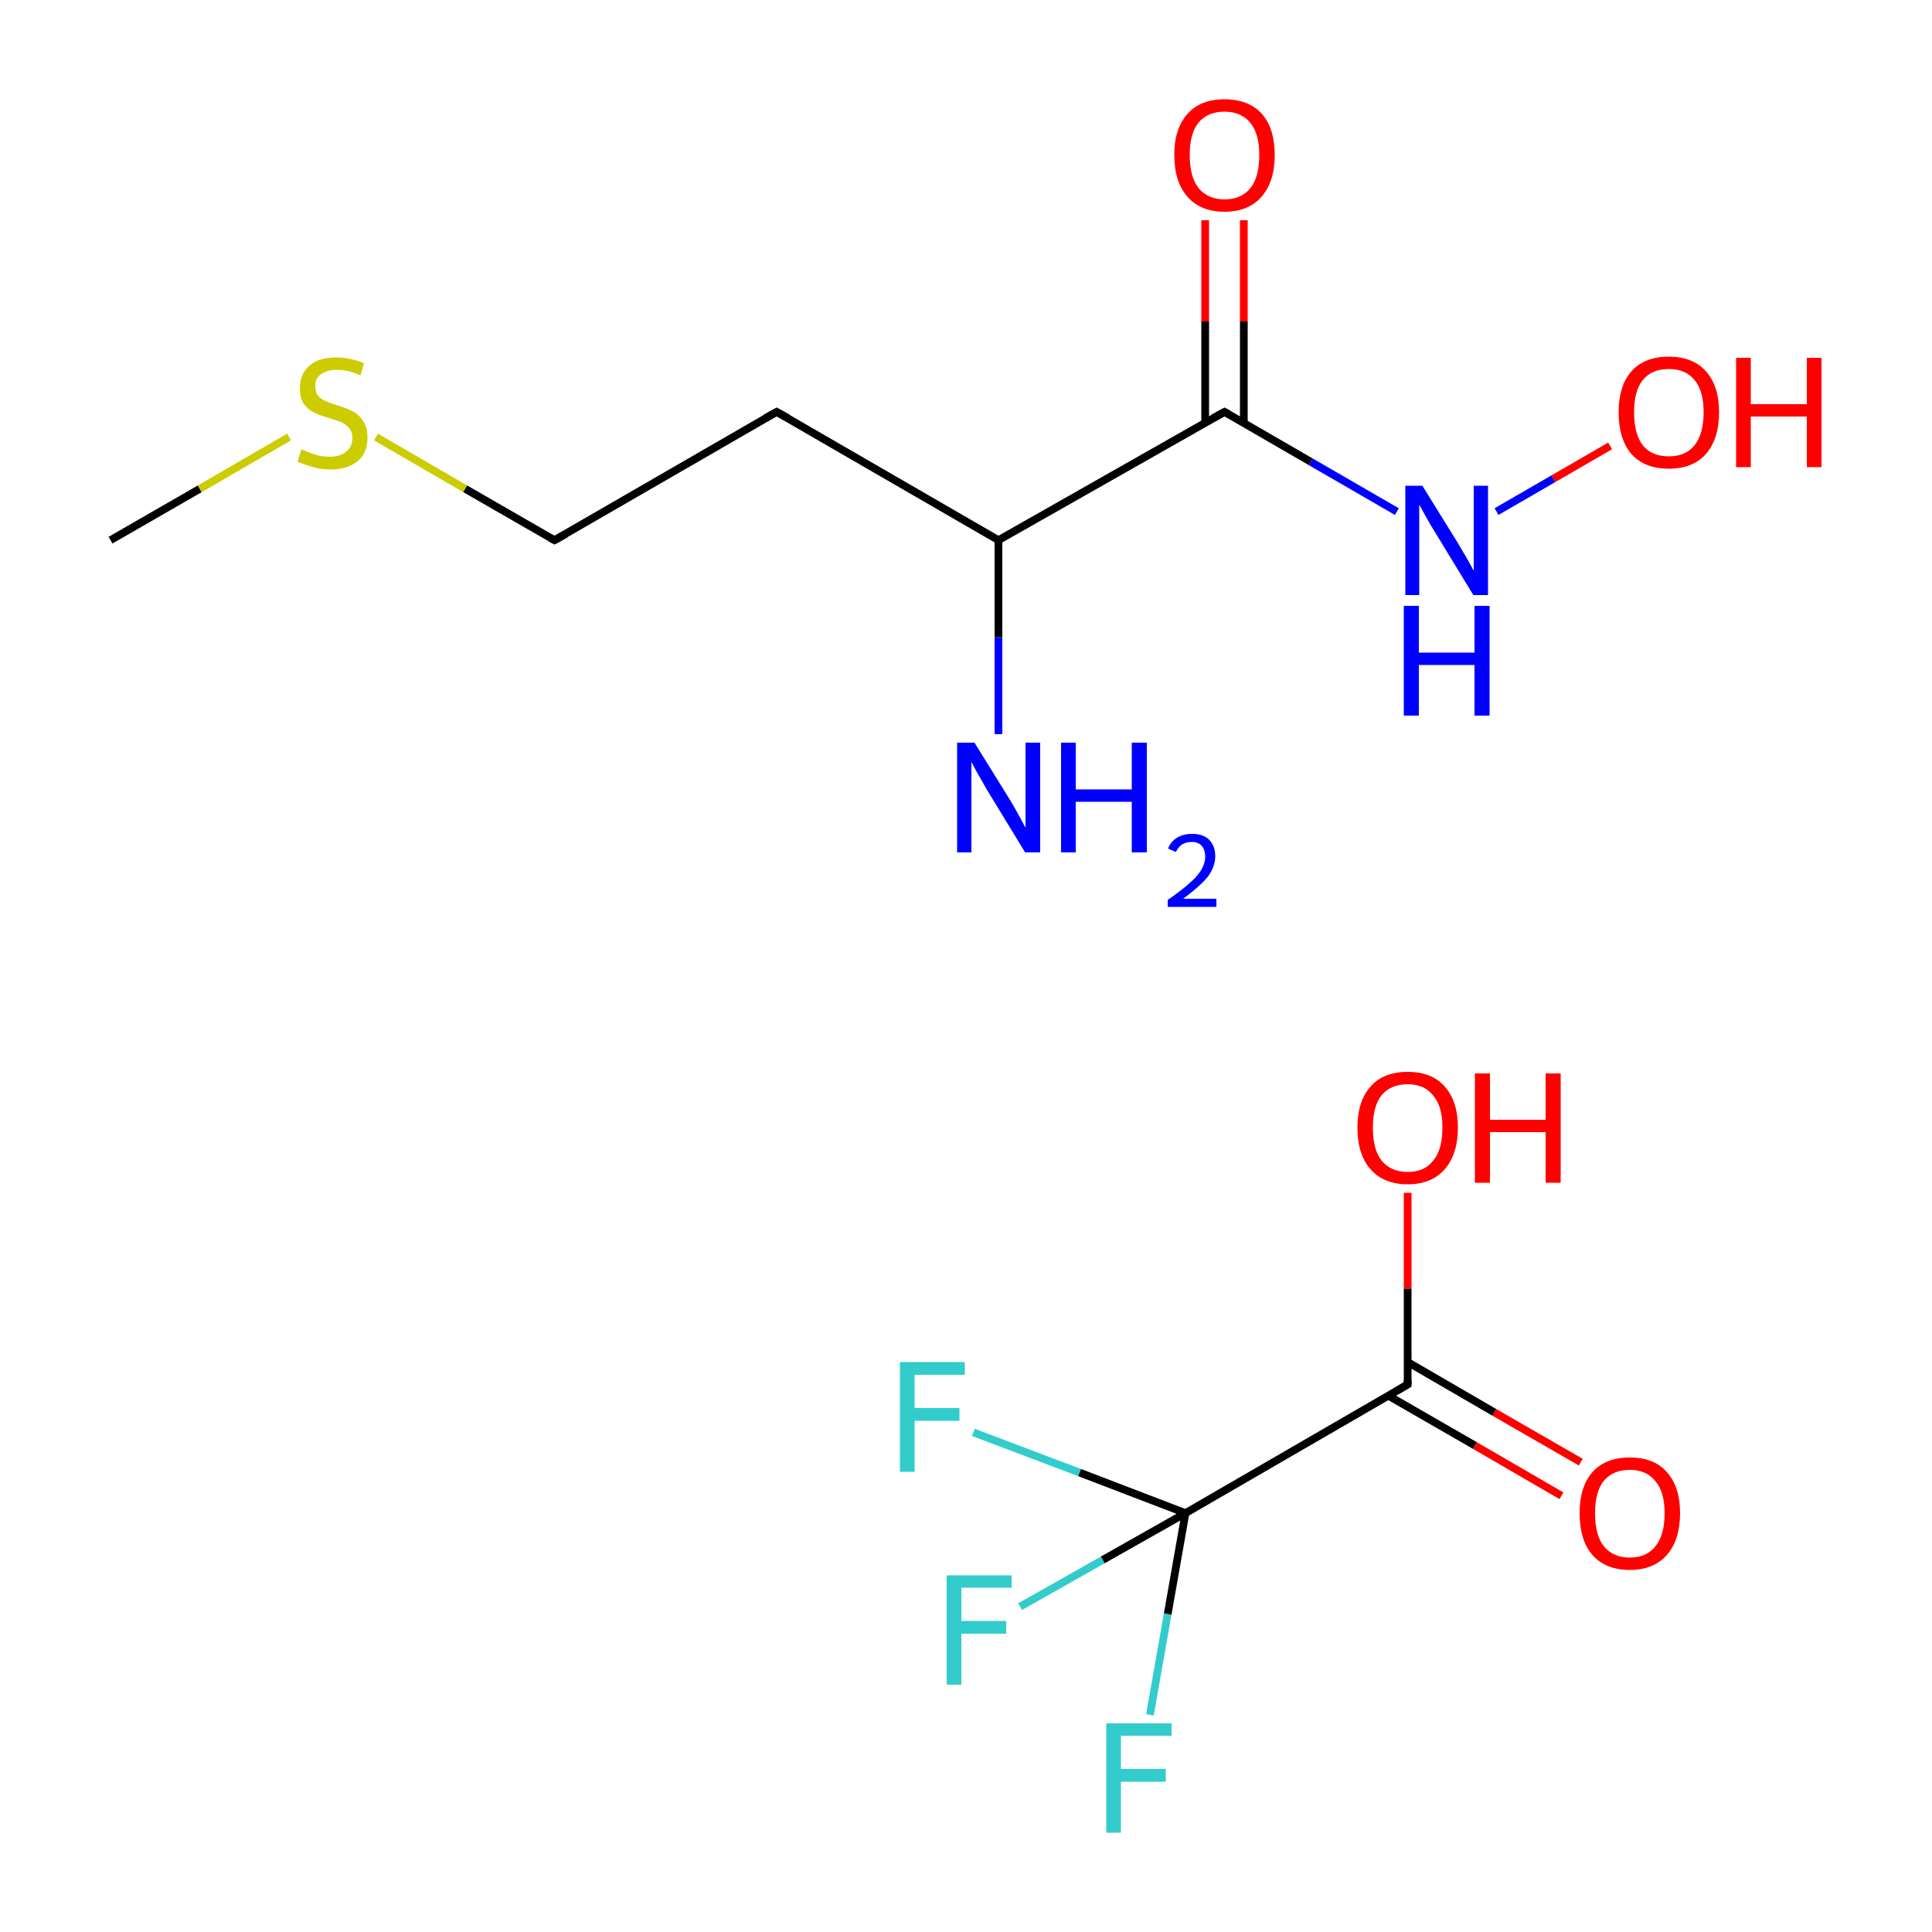 <?xml version='1.0' encoding='iso-8859-1'?>
<svg version='1.1' baseProfile='full'
              xmlns='http://www.w3.org/2000/svg'
                      xmlns:rdkit='http://www.rdkit.org/xml'
                      xmlns:xlink='http://www.w3.org/1999/xlink'
                  xml:space='preserve'
width='500px' height='500px' viewBox='0 0 500 500'>
<!-- END OF HEADER -->
<path class='bond-0 atom-1 atom-2' d='M 258.4,190.0 L 258.4,164.9' style='fill:none;fill-rule:evenodd;stroke:#0000FF;stroke-width:2.0px;stroke-linecap:butt;stroke-linejoin:miter;stroke-opacity:1' />
<path class='bond-0 atom-1 atom-2' d='M 258.4,164.9 L 258.4,139.8' style='fill:none;fill-rule:evenodd;stroke:#000000;stroke-width:2.0px;stroke-linecap:butt;stroke-linejoin:miter;stroke-opacity:1' />
<path class='bond-1 atom-2 atom-0' d='M 258.4,139.8 L 316.9,106.6' style='fill:none;fill-rule:evenodd;stroke:#000000;stroke-width:2.0px;stroke-linecap:butt;stroke-linejoin:miter;stroke-opacity:1' />
<path class='bond-2 atom-3 atom-0' d='M 321.9,57.0 L 321.9,83.2' style='fill:none;fill-rule:evenodd;stroke:#FF0000;stroke-width:2.0px;stroke-linecap:butt;stroke-linejoin:miter;stroke-opacity:1' />
<path class='bond-2 atom-3 atom-0' d='M 321.9,83.2 L 321.9,109.5' style='fill:none;fill-rule:evenodd;stroke:#000000;stroke-width:2.0px;stroke-linecap:butt;stroke-linejoin:miter;stroke-opacity:1' />
<path class='bond-2 atom-3 atom-0' d='M 311.9,57.0 L 311.9,83.2' style='fill:none;fill-rule:evenodd;stroke:#FF0000;stroke-width:2.0px;stroke-linecap:butt;stroke-linejoin:miter;stroke-opacity:1' />
<path class='bond-2 atom-3 atom-0' d='M 311.9,83.2 L 311.9,109.4' style='fill:none;fill-rule:evenodd;stroke:#000000;stroke-width:2.0px;stroke-linecap:butt;stroke-linejoin:miter;stroke-opacity:1' />
<path class='bond-3 atom-4 atom-0' d='M 361.5,132.4 L 339.2,119.5' style='fill:none;fill-rule:evenodd;stroke:#0000FF;stroke-width:2.0px;stroke-linecap:butt;stroke-linejoin:miter;stroke-opacity:1' />
<path class='bond-3 atom-4 atom-0' d='M 339.2,119.5 L 316.9,106.6' style='fill:none;fill-rule:evenodd;stroke:#000000;stroke-width:2.0px;stroke-linecap:butt;stroke-linejoin:miter;stroke-opacity:1' />
<path class='bond-4 atom-5 atom-2' d='M 201.0,106.6 L 258.4,139.8' style='fill:none;fill-rule:evenodd;stroke:#000000;stroke-width:2.0px;stroke-linecap:butt;stroke-linejoin:miter;stroke-opacity:1' />
<path class='bond-5 atom-6 atom-8' d='M 97.3,113.1 L 120.4,126.5' style='fill:none;fill-rule:evenodd;stroke:#CCCC00;stroke-width:2.0px;stroke-linecap:butt;stroke-linejoin:miter;stroke-opacity:1' />
<path class='bond-5 atom-6 atom-8' d='M 120.4,126.5 L 143.5,139.8' style='fill:none;fill-rule:evenodd;stroke:#000000;stroke-width:2.0px;stroke-linecap:butt;stroke-linejoin:miter;stroke-opacity:1' />
<path class='bond-6 atom-7 atom-4' d='M 416.7,115.4 L 402.0,123.9' style='fill:none;fill-rule:evenodd;stroke:#FF0000;stroke-width:2.0px;stroke-linecap:butt;stroke-linejoin:miter;stroke-opacity:1' />
<path class='bond-6 atom-7 atom-4' d='M 402.0,123.9 L 387.3,132.4' style='fill:none;fill-rule:evenodd;stroke:#0000FF;stroke-width:2.0px;stroke-linecap:butt;stroke-linejoin:miter;stroke-opacity:1' />
<path class='bond-7 atom-8 atom-5' d='M 143.5,139.8 L 201.0,106.6' style='fill:none;fill-rule:evenodd;stroke:#000000;stroke-width:2.0px;stroke-linecap:butt;stroke-linejoin:miter;stroke-opacity:1' />
<path class='bond-8 atom-9 atom-6' d='M 28.6,139.8 L 51.7,126.5' style='fill:none;fill-rule:evenodd;stroke:#000000;stroke-width:2.0px;stroke-linecap:butt;stroke-linejoin:miter;stroke-opacity:1' />
<path class='bond-8 atom-9 atom-6' d='M 51.7,126.5 L 74.8,113.1' style='fill:none;fill-rule:evenodd;stroke:#CCCC00;stroke-width:2.0px;stroke-linecap:butt;stroke-linejoin:miter;stroke-opacity:1' />
<path class='bond-9 atom-11 atom-10' d='M 364.3,358.3 L 306.8,391.6' style='fill:none;fill-rule:evenodd;stroke:#000000;stroke-width:2.0px;stroke-linecap:butt;stroke-linejoin:miter;stroke-opacity:1' />
<path class='bond-10 atom-12 atom-11' d='M 364.3,308.7 L 364.3,333.5' style='fill:none;fill-rule:evenodd;stroke:#FF0000;stroke-width:2.0px;stroke-linecap:butt;stroke-linejoin:miter;stroke-opacity:1' />
<path class='bond-10 atom-12 atom-11' d='M 364.3,333.5 L 364.3,358.3' style='fill:none;fill-rule:evenodd;stroke:#000000;stroke-width:2.0px;stroke-linecap:butt;stroke-linejoin:miter;stroke-opacity:1' />
<path class='bond-11 atom-13 atom-11' d='M 404.1,387.1 L 381.7,374.1' style='fill:none;fill-rule:evenodd;stroke:#FF0000;stroke-width:2.0px;stroke-linecap:butt;stroke-linejoin:miter;stroke-opacity:1' />
<path class='bond-11 atom-13 atom-11' d='M 381.7,374.1 L 359.3,361.2' style='fill:none;fill-rule:evenodd;stroke:#000000;stroke-width:2.0px;stroke-linecap:butt;stroke-linejoin:miter;stroke-opacity:1' />
<path class='bond-11 atom-13 atom-11' d='M 409.1,378.4 L 386.7,365.5' style='fill:none;fill-rule:evenodd;stroke:#FF0000;stroke-width:2.0px;stroke-linecap:butt;stroke-linejoin:miter;stroke-opacity:1' />
<path class='bond-11 atom-13 atom-11' d='M 386.7,365.5 L 364.3,352.5' style='fill:none;fill-rule:evenodd;stroke:#000000;stroke-width:2.0px;stroke-linecap:butt;stroke-linejoin:miter;stroke-opacity:1' />
<path class='bond-12 atom-14 atom-10' d='M 297.6,443.8 L 302.2,417.7' style='fill:none;fill-rule:evenodd;stroke:#33CCCC;stroke-width:2.0px;stroke-linecap:butt;stroke-linejoin:miter;stroke-opacity:1' />
<path class='bond-12 atom-14 atom-10' d='M 302.2,417.7 L 306.8,391.6' style='fill:none;fill-rule:evenodd;stroke:#000000;stroke-width:2.0px;stroke-linecap:butt;stroke-linejoin:miter;stroke-opacity:1' />
<path class='bond-13 atom-15 atom-10' d='M 264.0,415.8 L 285.4,403.7' style='fill:none;fill-rule:evenodd;stroke:#33CCCC;stroke-width:2.0px;stroke-linecap:butt;stroke-linejoin:miter;stroke-opacity:1' />
<path class='bond-13 atom-15 atom-10' d='M 285.4,403.7 L 306.8,391.6' style='fill:none;fill-rule:evenodd;stroke:#000000;stroke-width:2.0px;stroke-linecap:butt;stroke-linejoin:miter;stroke-opacity:1' />
<path class='bond-14 atom-16 atom-10' d='M 251.9,370.7 L 279.4,381.1' style='fill:none;fill-rule:evenodd;stroke:#33CCCC;stroke-width:2.0px;stroke-linecap:butt;stroke-linejoin:miter;stroke-opacity:1' />
<path class='bond-14 atom-16 atom-10' d='M 279.4,381.1 L 306.8,391.6' style='fill:none;fill-rule:evenodd;stroke:#000000;stroke-width:2.0px;stroke-linecap:butt;stroke-linejoin:miter;stroke-opacity:1' />
<path d='M 314.0,108.2 L 316.9,106.6 L 318.0,107.2' style='fill:none;stroke:#000000;stroke-width:2.0px;stroke-linecap:butt;stroke-linejoin:miter;stroke-opacity:1;' />
<path d='M 203.9,108.2 L 201.0,106.6 L 198.1,108.2' style='fill:none;stroke:#000000;stroke-width:2.0px;stroke-linecap:butt;stroke-linejoin:miter;stroke-opacity:1;' />
<path d='M 142.4,139.2 L 143.5,139.8 L 146.4,138.2' style='fill:none;stroke:#000000;stroke-width:2.0px;stroke-linecap:butt;stroke-linejoin:miter;stroke-opacity:1;' />
<path d='M 361.4,360.0 L 364.3,358.3 L 364.3,357.1' style='fill:none;stroke:#000000;stroke-width:2.0px;stroke-linecap:butt;stroke-linejoin:miter;stroke-opacity:1;' />
<path class='atom-1' d='M 252.2 192.2
L 261.5 207.2
Q 262.4 208.7, 263.9 211.4
Q 265.3 214.1, 265.4 214.2
L 265.4 192.2
L 269.2 192.2
L 269.2 220.6
L 265.3 220.6
L 255.3 204.2
Q 254.2 202.2, 252.9 200.0
Q 251.7 197.8, 251.4 197.2
L 251.4 220.6
L 247.7 220.6
L 247.7 192.2
L 252.2 192.2
' fill='#0000FF'/>
<path class='atom-1' d='M 274.6 192.2
L 278.4 192.2
L 278.4 204.3
L 292.9 204.3
L 292.9 192.2
L 296.8 192.2
L 296.8 220.6
L 292.9 220.6
L 292.9 207.5
L 278.4 207.5
L 278.4 220.6
L 274.6 220.6
L 274.6 192.2
' fill='#0000FF'/>
<path class='atom-1' d='M 302.3 219.6
Q 303.0 217.8, 304.6 216.8
Q 306.3 215.8, 308.5 215.8
Q 311.4 215.8, 312.9 217.3
Q 314.5 218.9, 314.5 221.6
Q 314.5 224.4, 312.5 227.0
Q 310.4 229.5, 306.2 232.6
L 314.8 232.6
L 314.8 234.7
L 302.2 234.7
L 302.2 232.9
Q 305.7 230.5, 307.8 228.6
Q 309.9 226.8, 310.9 225.1
Q 311.9 223.4, 311.9 221.7
Q 311.9 219.9, 311.0 218.9
Q 310.1 217.9, 308.5 217.9
Q 307.0 217.9, 306.0 218.5
Q 305.0 219.1, 304.3 220.5
L 302.3 219.6
' fill='#0000FF'/>
<path class='atom-3' d='M 303.9 40.1
Q 303.9 33.3, 307.3 29.5
Q 310.6 25.7, 316.9 25.7
Q 323.2 25.7, 326.6 29.5
Q 329.9 33.3, 329.9 40.1
Q 329.9 47.0, 326.5 50.9
Q 323.1 54.8, 316.9 54.8
Q 310.7 54.8, 307.3 50.9
Q 303.9 47.0, 303.9 40.1
M 316.9 51.6
Q 321.2 51.6, 323.6 48.7
Q 325.9 45.8, 325.9 40.1
Q 325.9 34.6, 323.6 31.8
Q 321.2 28.9, 316.9 28.9
Q 312.6 28.9, 310.2 31.7
Q 307.9 34.5, 307.9 40.1
Q 307.9 45.8, 310.2 48.7
Q 312.6 51.6, 316.9 51.6
' fill='#FF0000'/>
<path class='atom-4' d='M 368.1 125.7
L 377.4 140.7
Q 378.3 142.2, 379.8 144.8
Q 381.3 147.5, 381.4 147.7
L 381.4 125.7
L 385.1 125.7
L 385.1 154.0
L 381.3 154.0
L 371.3 137.6
Q 370.1 135.7, 368.9 133.5
Q 367.7 131.3, 367.3 130.6
L 367.3 154.0
L 363.7 154.0
L 363.7 125.7
L 368.1 125.7
' fill='#0000FF'/>
<path class='atom-4' d='M 363.3 156.8
L 367.2 156.8
L 367.2 168.9
L 381.6 168.9
L 381.6 156.8
L 385.5 156.8
L 385.5 185.2
L 381.6 185.2
L 381.6 172.1
L 367.2 172.1
L 367.2 185.2
L 363.3 185.2
L 363.3 156.8
' fill='#0000FF'/>
<path class='atom-6' d='M 78.0 116.3
Q 78.4 116.4, 79.7 117.0
Q 81.0 117.5, 82.4 117.9
Q 83.9 118.2, 85.4 118.2
Q 88.0 118.2, 89.6 116.9
Q 91.2 115.6, 91.2 113.3
Q 91.2 111.8, 90.4 110.8
Q 89.6 109.9, 88.4 109.3
Q 87.2 108.8, 85.2 108.2
Q 82.7 107.5, 81.2 106.7
Q 79.7 106.0, 78.6 104.5
Q 77.6 103.0, 77.6 100.4
Q 77.6 96.9, 80.0 94.7
Q 82.4 92.5, 87.2 92.5
Q 90.5 92.5, 94.2 94.0
L 93.3 97.1
Q 89.9 95.7, 87.3 95.7
Q 84.6 95.7, 83.0 96.9
Q 81.5 98.0, 81.6 99.9
Q 81.6 101.5, 82.3 102.4
Q 83.1 103.3, 84.2 103.8
Q 85.4 104.3, 87.3 104.9
Q 89.9 105.7, 91.4 106.5
Q 92.9 107.3, 94.0 109.0
Q 95.1 110.6, 95.1 113.3
Q 95.1 117.3, 92.5 119.4
Q 89.9 121.5, 85.5 121.5
Q 83.0 121.5, 81.1 120.9
Q 79.2 120.4, 77.0 119.5
L 78.0 116.3
' fill='#CCCC00'/>
<path class='atom-7' d='M 418.9 106.7
Q 418.9 99.9, 422.2 96.1
Q 425.6 92.3, 431.9 92.3
Q 438.1 92.3, 441.5 96.1
Q 444.9 99.9, 444.9 106.7
Q 444.9 113.5, 441.5 117.5
Q 438.1 121.3, 431.9 121.3
Q 425.6 121.3, 422.2 117.5
Q 418.9 113.6, 418.9 106.7
M 431.9 118.1
Q 436.2 118.1, 438.5 115.3
Q 440.9 112.3, 440.9 106.7
Q 440.9 101.1, 438.5 98.3
Q 436.2 95.5, 431.9 95.5
Q 427.5 95.5, 425.2 98.3
Q 422.9 101.1, 422.9 106.7
Q 422.9 112.4, 425.2 115.3
Q 427.5 118.1, 431.9 118.1
' fill='#FF0000'/>
<path class='atom-7' d='M 449.3 92.6
L 453.1 92.6
L 453.1 104.6
L 467.6 104.6
L 467.6 92.6
L 471.4 92.6
L 471.4 120.9
L 467.6 120.9
L 467.6 107.8
L 453.1 107.8
L 453.1 120.9
L 449.3 120.9
L 449.3 92.6
' fill='#FF0000'/>
<path class='atom-12' d='M 351.3 291.8
Q 351.3 285.0, 354.7 281.2
Q 358.0 277.4, 364.3 277.4
Q 370.6 277.4, 373.9 281.2
Q 377.3 285.0, 377.3 291.8
Q 377.3 298.7, 373.9 302.6
Q 370.5 306.5, 364.3 306.5
Q 358.1 306.5, 354.7 302.6
Q 351.3 298.8, 351.3 291.8
M 364.3 303.3
Q 368.6 303.3, 370.9 300.4
Q 373.3 297.5, 373.3 291.8
Q 373.3 286.3, 370.9 283.5
Q 368.6 280.6, 364.3 280.6
Q 360.0 280.6, 357.6 283.4
Q 355.3 286.2, 355.3 291.8
Q 355.3 297.6, 357.6 300.4
Q 360.0 303.3, 364.3 303.3
' fill='#FF0000'/>
<path class='atom-12' d='M 381.7 277.8
L 385.6 277.8
L 385.6 289.8
L 400.0 289.8
L 400.0 277.8
L 403.9 277.8
L 403.9 306.1
L 400.0 306.1
L 400.0 293.0
L 385.6 293.0
L 385.6 306.1
L 381.7 306.1
L 381.7 277.8
' fill='#FF0000'/>
<path class='atom-13' d='M 408.8 391.6
Q 408.8 384.8, 412.1 381.0
Q 415.5 377.2, 421.8 377.2
Q 428.1 377.2, 431.4 381.0
Q 434.8 384.8, 434.8 391.6
Q 434.8 398.5, 431.4 402.4
Q 428.0 406.3, 421.8 406.3
Q 415.5 406.3, 412.1 402.4
Q 408.8 398.6, 408.8 391.6
M 421.8 403.1
Q 426.1 403.1, 428.4 400.2
Q 430.8 397.3, 430.8 391.6
Q 430.8 386.1, 428.4 383.3
Q 426.1 380.4, 421.8 380.4
Q 417.5 380.4, 415.1 383.2
Q 412.8 386.0, 412.8 391.6
Q 412.8 397.4, 415.1 400.2
Q 417.5 403.1, 421.8 403.1
' fill='#FF0000'/>
<path class='atom-14' d='M 286.3 446.0
L 303.2 446.0
L 303.2 449.2
L 290.1 449.2
L 290.1 457.8
L 301.7 457.8
L 301.7 461.1
L 290.1 461.1
L 290.1 474.3
L 286.3 474.3
L 286.3 446.0
' fill='#33CCCC'/>
<path class='atom-15' d='M 245.0 407.7
L 261.8 407.7
L 261.8 410.9
L 248.8 410.9
L 248.8 419.5
L 260.4 419.5
L 260.4 422.8
L 248.8 422.8
L 248.8 436.0
L 245.0 436.0
L 245.0 407.7
' fill='#33CCCC'/>
<path class='atom-16' d='M 232.9 352.5
L 249.7 352.5
L 249.7 355.8
L 236.7 355.8
L 236.7 364.4
L 248.3 364.4
L 248.3 367.7
L 236.7 367.7
L 236.7 380.9
L 232.9 380.9
L 232.9 352.5
' fill='#33CCCC'/>
</svg>

